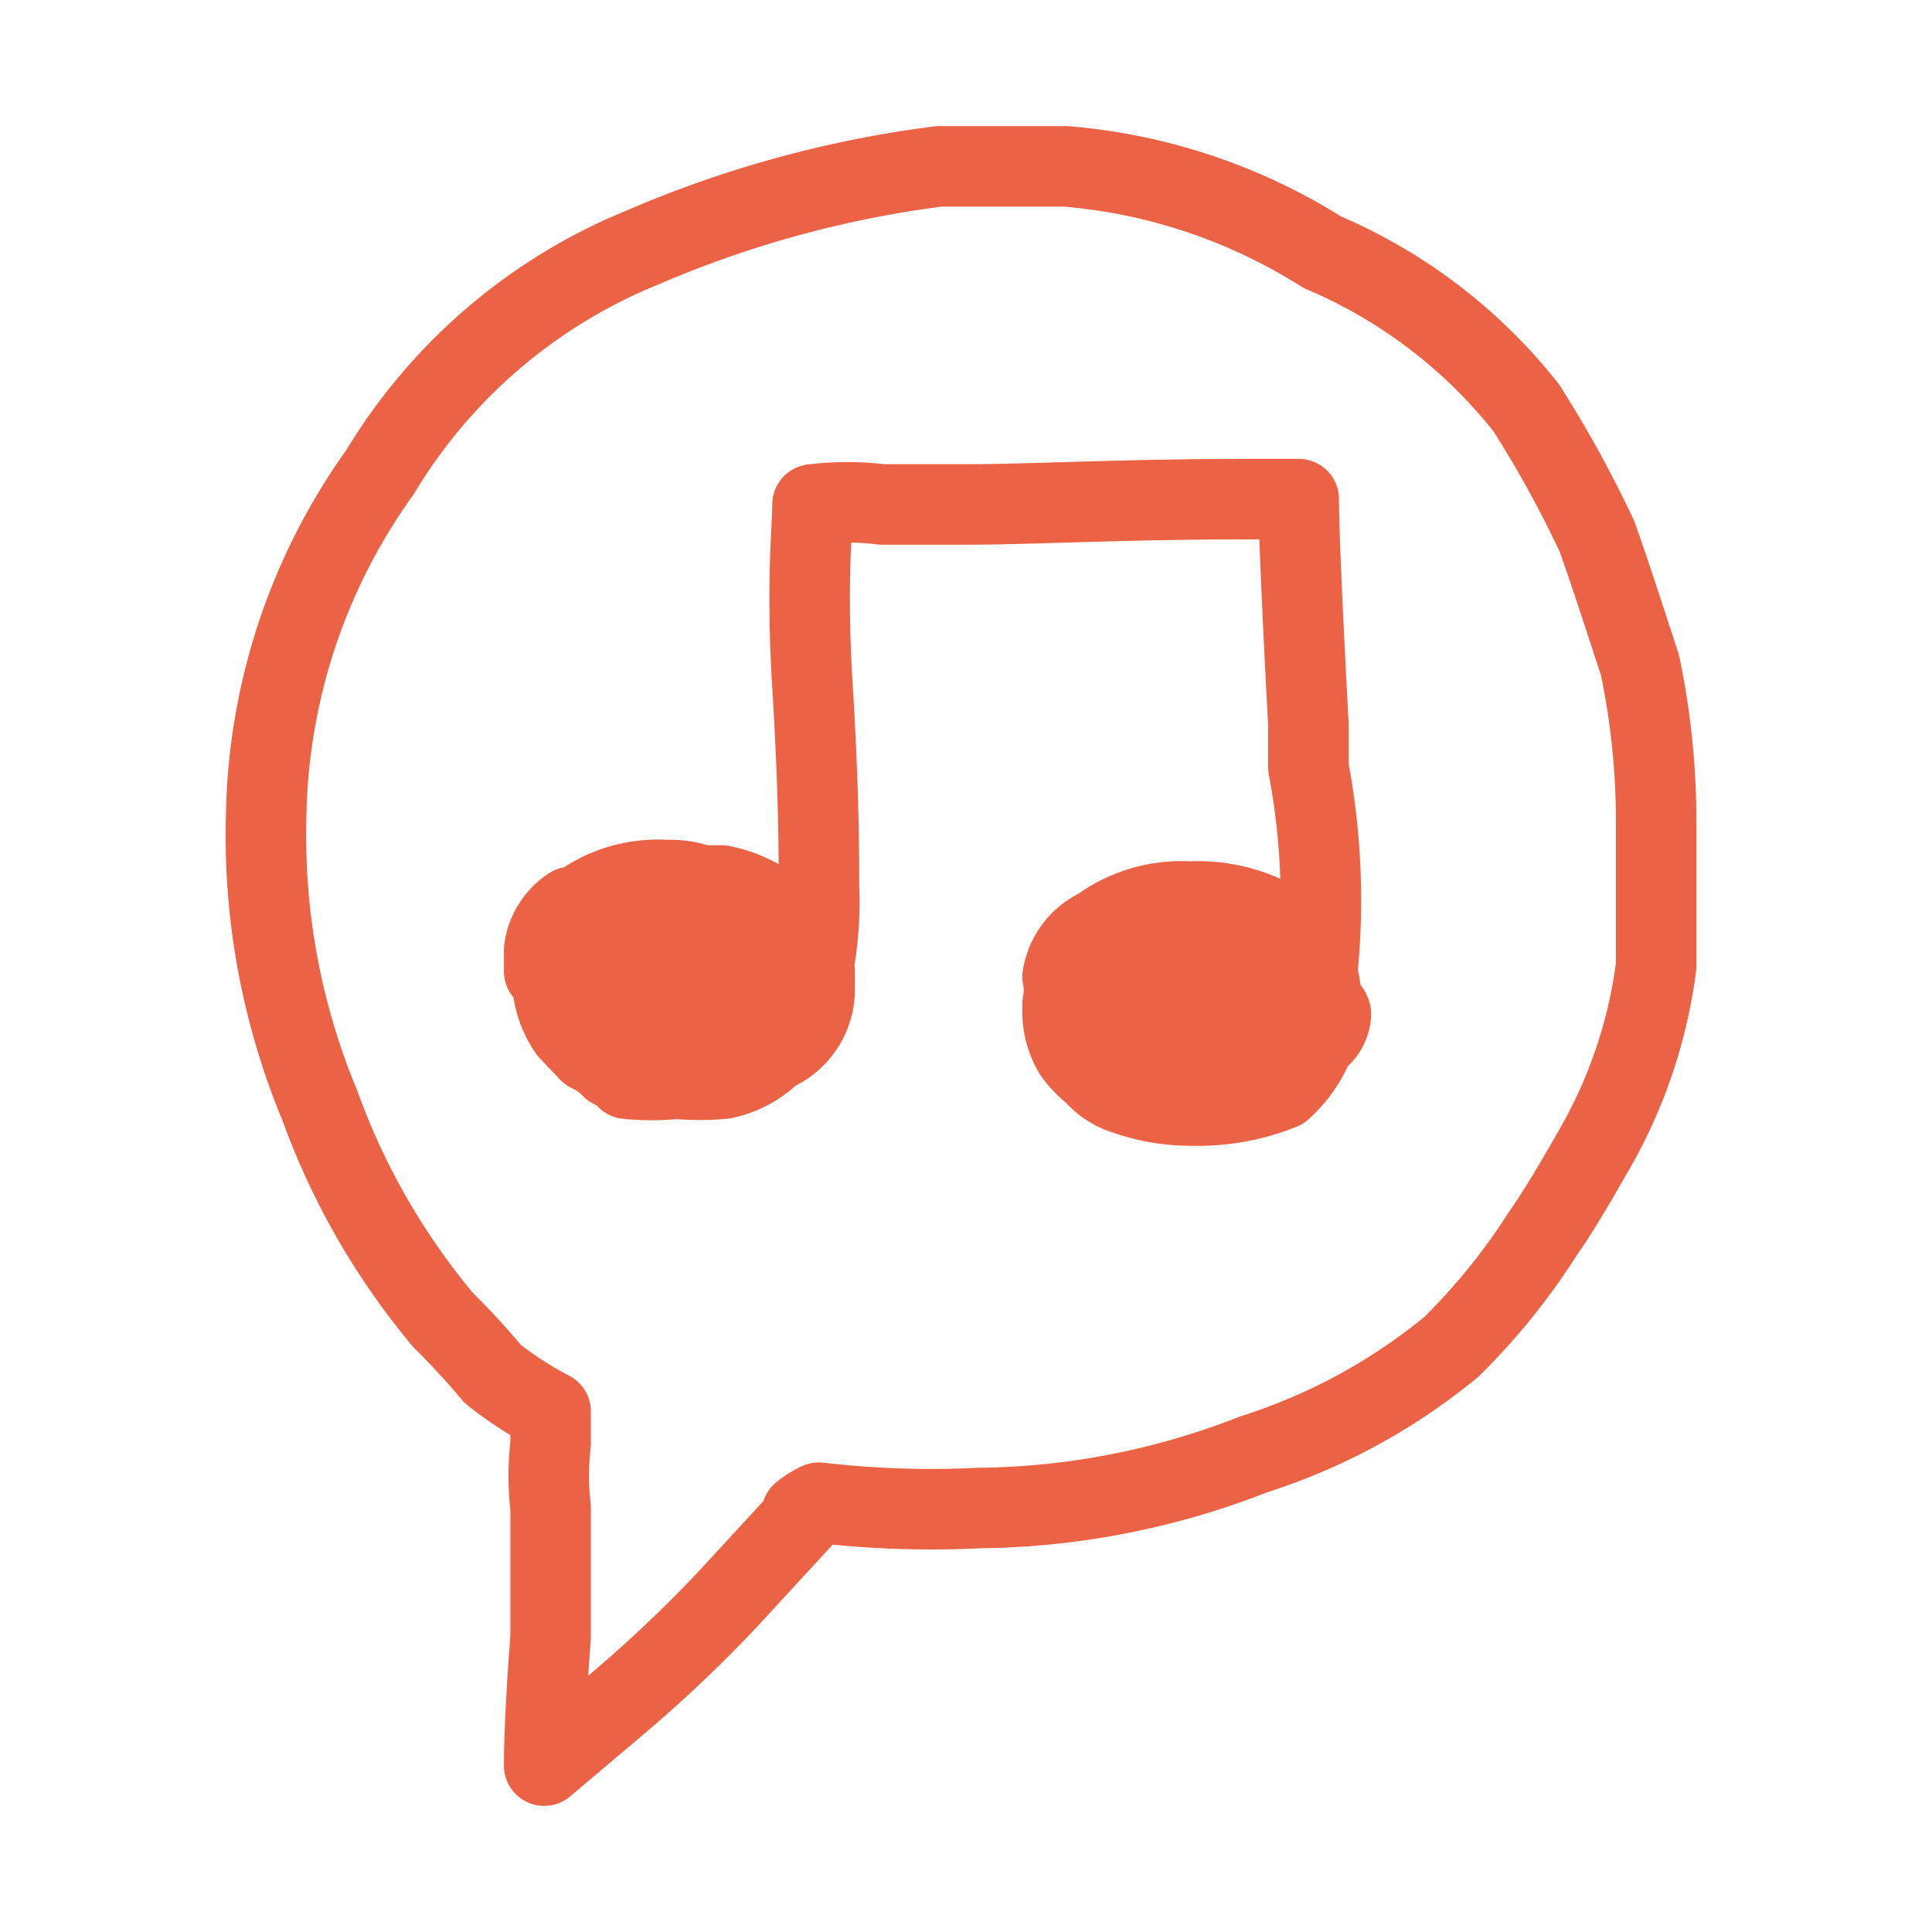 <svg xmlns="http://www.w3.org/2000/svg" viewBox="0 0 18 18"><path stroke="#ec6245" fill="none" stroke-miterlimit="10" stroke-width=".25" d="M-238.02-47.34h380.89v152.3h-380.89z" id="background"/><g id="icons_orange" data-name="icons orange"><path d="M6.72 8.25h-.19a.8.8 0 00-.31-.05 1.24 1.24 0 00-.84.25h-.06a.56.56 0 00-.25.4v.2h.06v.15a.87.87 0 00.15.4l.19.2a.69.69 0 01.21.15.15.15 0 01.14.1 2.16 2.16 0 00.46 0 2.47 2.47 0 00.44 0 .91.91 0 00.46-.25.63.63 0 00.39-.6v-.15a.75.75 0 00-.39-.6 1.12 1.12 0 00-.46-.2m5.25.4a1.48 1.48 0 00-.9-.25 1.3 1.3 0 00-.85.25.6.6 0 00-.34.45.62.62 0 010 .25v.05a.75.75 0 00.1.35c.09.13.16.2.19.2a.63.63 0 00.31.2 1.8 1.8 0 00.6.1 2.1 2.1 0 00.92-.15 1.17 1.17 0 00.31-.45V9.2a.85.85 0 00-.31-.55z" fill="#ec6245" id="Layer0_4_FILL" data-name="Layer0 4 FILL"/><path id="Layer0_4_1_STROKES" data-name="Layer0 4 1 STROKES" d="M9.93 1.55a5.28 5.28 0 012.39.8 4.81 4.81 0 011.9 1.45 10.63 10.63 0 01.66 1.2c.13.37.26.77.4 1.2a7.1 7.1 0 01.15 1.45V9a4.6 4.6 0 01-.6 1.75c-.17.3-.32.55-.46.75a6 6 0 01-.85 1.05 5.54 5.54 0 01-1.84 1 7.18 7.18 0 01-2.56.5A9 9 0 017.63 14a.74.74 0 00-.16.1v.05l-.69.75a12.63 12.63 0 01-1 .95l-.71.6q0-.4.06-1.2v-1.2a2.63 2.63 0 010-.6v-.3a3.33 3.33 0 01-.54-.35 6.97 6.97 0 00-.46-.5 6.61 6.61 0 01-1.15-2 6.54 6.54 0 01-.5-2.7 5.64 5.64 0 011.06-3.2A5.1 5.1 0 016 2.3a10.22 10.22 0 012.75-.75zm-2.36 7.5a3.36 3.36 0 00.06-.8c0-.27 0-.88-.06-1.85s0-1.47 0-1.7a2.66 2.66 0 01.65 0H9c.59 0 1.48-.05 2.65-.05h.45q0 .41.09 2.1v.4a6.63 6.63 0 01.06 2.1c.09.1.15.17.15.2a.32.32 0 01-.15.25 1.17 1.17 0 01-.31.45 2.1 2.1 0 01-.84.15 1.8 1.8 0 01-.6-.1.63.63 0 01-.31-.2s-.1-.07-.19-.2a.75.75 0 01-.1-.35v-.1a.62.62 0 000-.25.6.6 0 01.34-.45 1.3 1.3 0 01.85-.25 1.48 1.48 0 01.9.25.85.85 0 01.31.55v.45m-4.71-.6v.15a.63.63 0 01-.39.6.91.91 0 01-.46.25 2.47 2.47 0 01-.44 0 2.16 2.16 0 01-.46 0 .15.15 0 00-.14-.1.69.69 0 00-.21-.15l-.19-.2a.87.87 0 01-.15-.4v-.15h-.08v-.2a.56.56 0 01.25-.4h.06a1.24 1.24 0 01.84-.25.8.8 0 01.31.05h.19a1.12 1.12 0 01.46.2.75.75 0 01.39.6z" fill="none" stroke-linecap="round" stroke-linejoin="round" stroke-width=".75" stroke="#ec6245"/></g></svg>